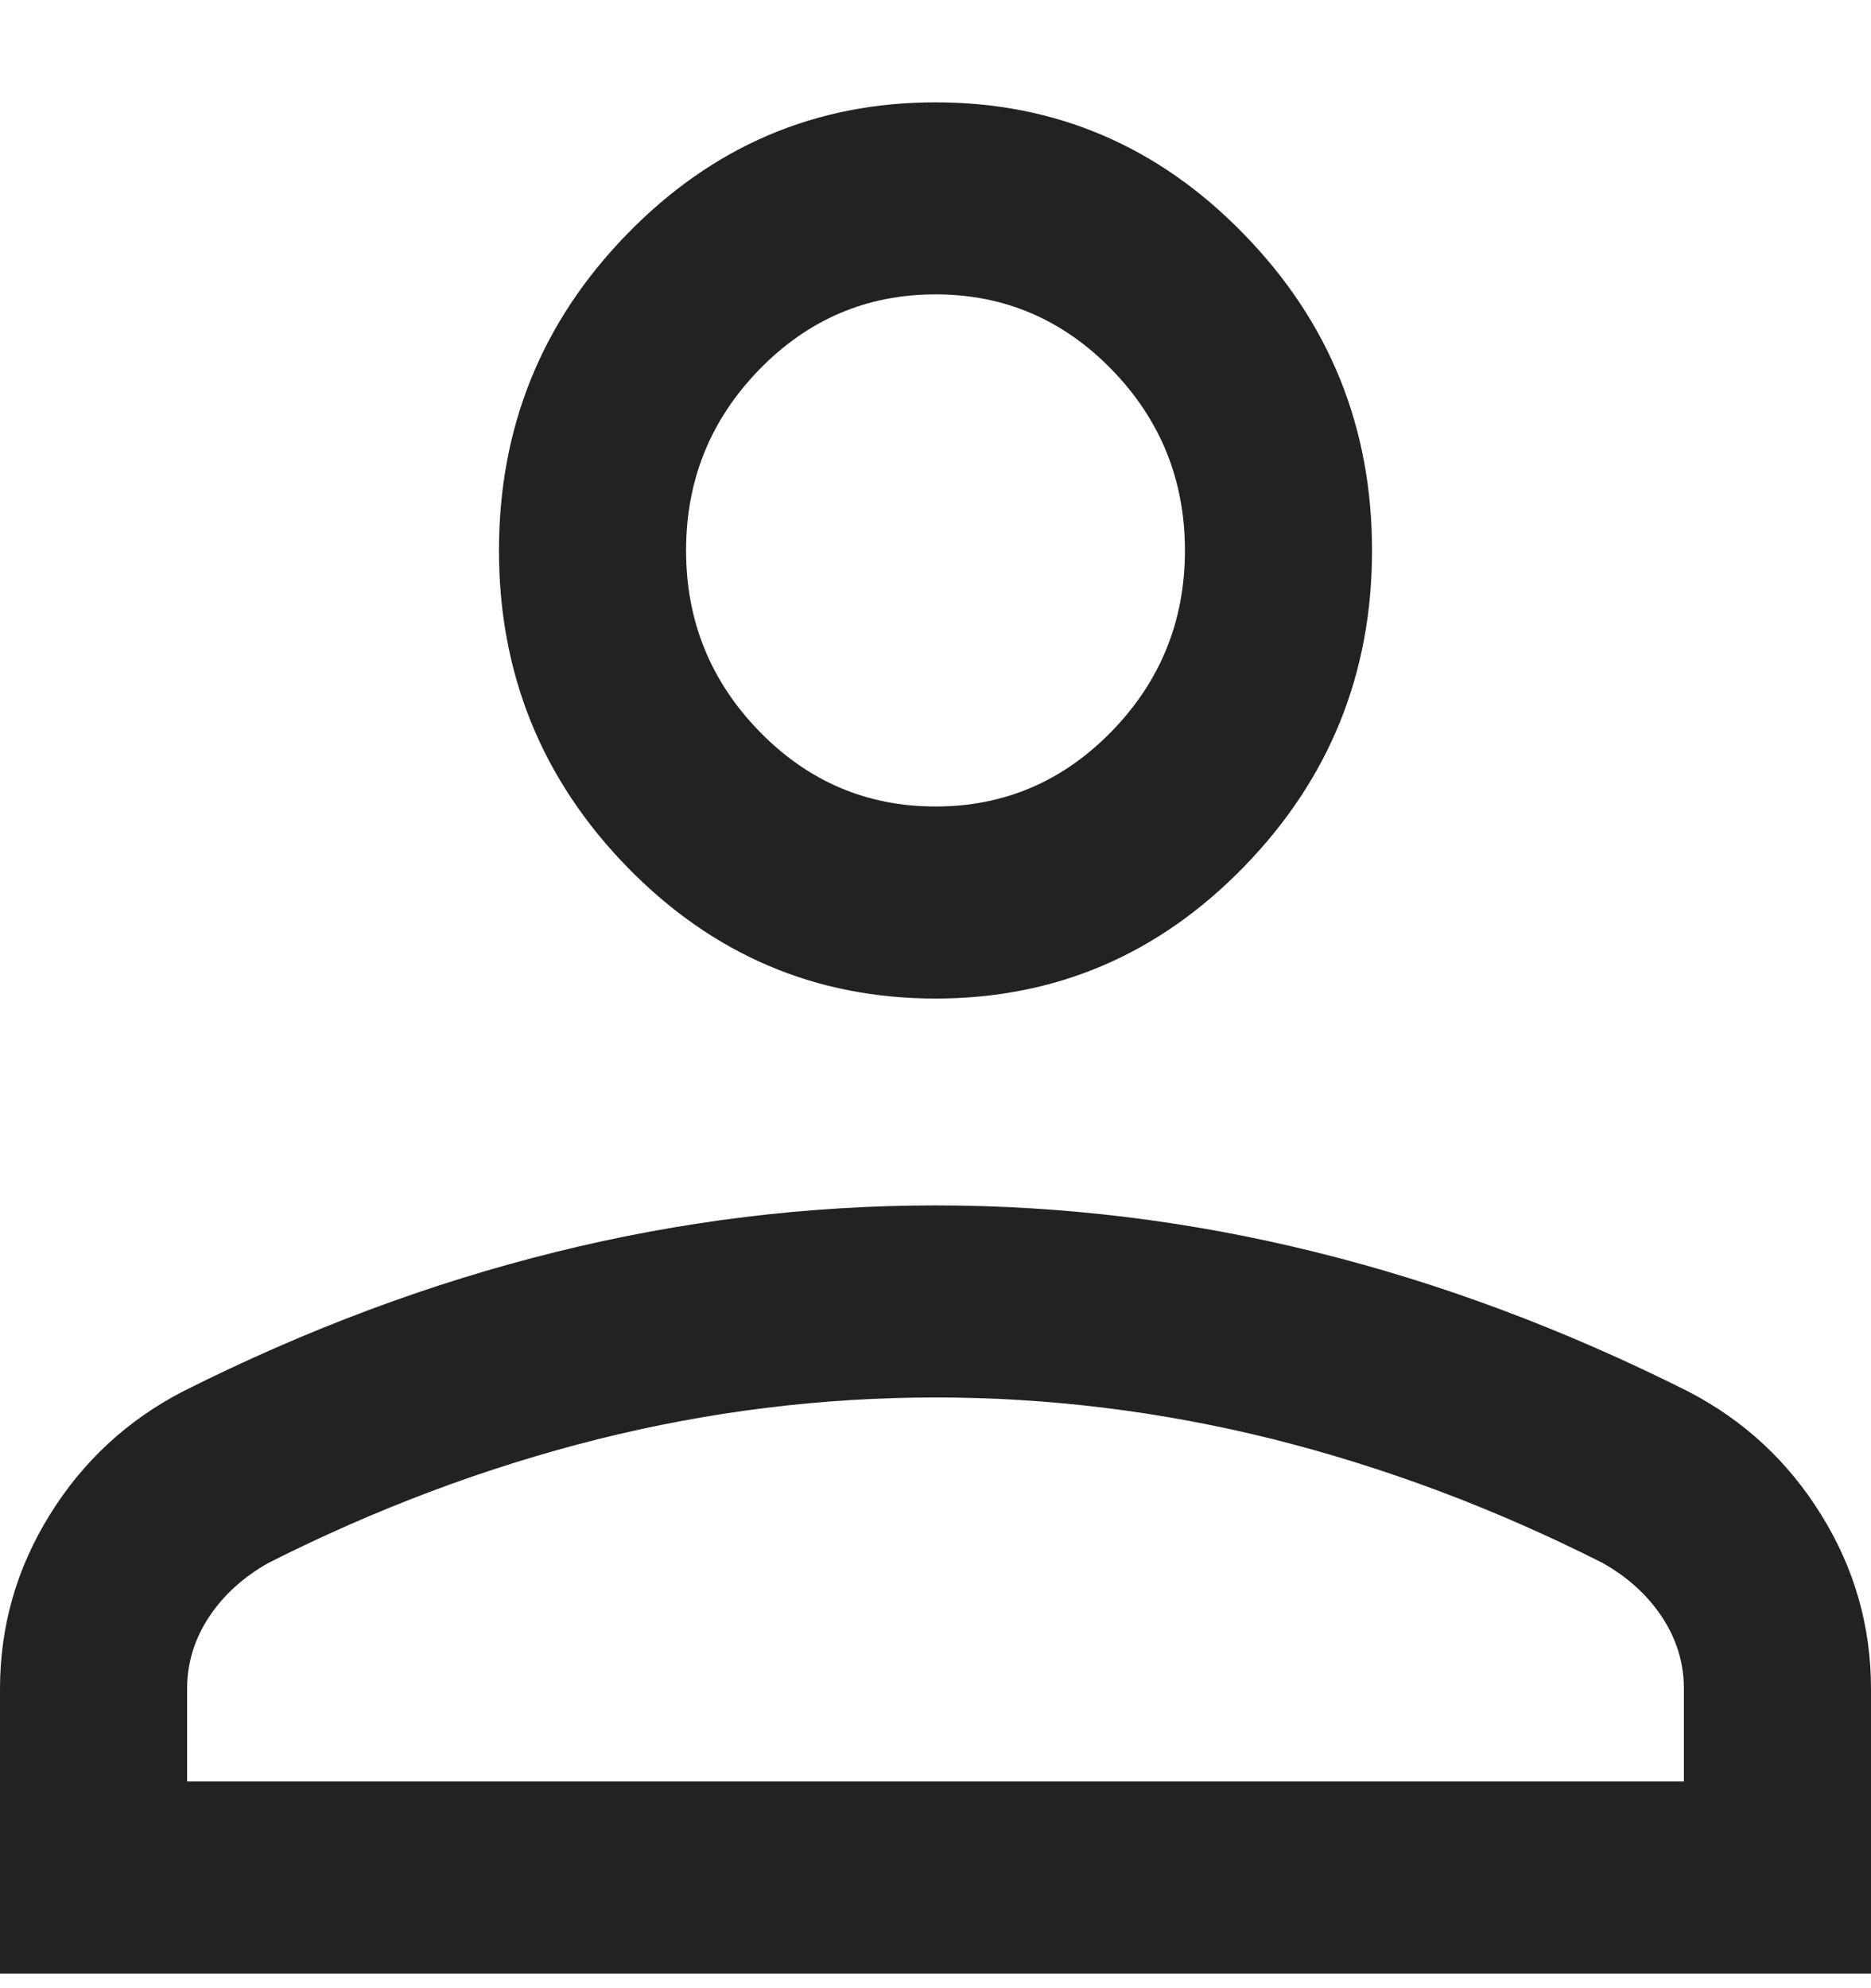 <svg width="16" height="17" viewBox="0 0 16 17" fill="none" xmlns="http://www.w3.org/2000/svg">
<path d="M8 8.538C6.973 8.538 6.094 8.163 5.363 7.413C4.632 6.662 4.267 5.76 4.267 4.707C4.267 3.653 4.632 2.751 5.363 2.001C6.094 1.25 6.973 0.875 8 0.875C9.027 0.875 9.906 1.25 10.636 2.001C11.368 2.751 11.733 3.653 11.733 4.707C11.733 5.76 11.368 6.662 10.636 7.413C9.906 8.163 9.027 8.538 8 8.538ZM0 16.875V14.441C0 13.905 0.142 13.409 0.426 12.952C0.709 12.495 1.089 12.144 1.563 11.898C2.617 11.368 3.681 10.97 4.754 10.705C5.827 10.439 6.909 10.307 8 10.307C9.091 10.307 10.173 10.439 11.246 10.705C12.319 10.97 13.383 11.368 14.437 11.898C14.912 12.144 15.291 12.495 15.574 12.952C15.858 13.409 16 13.905 16 14.441V16.875H0ZM1.6 15.233H14.4V14.441C14.4 14.22 14.337 14.014 14.212 13.825C14.087 13.637 13.917 13.483 13.703 13.363C12.784 12.899 11.847 12.547 10.892 12.307C9.936 12.068 8.972 11.949 8 11.949C7.028 11.949 6.064 12.068 5.109 12.307C4.154 12.547 3.216 12.899 2.297 13.363C2.083 13.483 1.913 13.637 1.788 13.825C1.663 14.014 1.6 14.22 1.6 14.441V15.233ZM8 6.896C8.587 6.896 9.089 6.682 9.507 6.253C9.924 5.824 10.133 5.309 10.133 4.707C10.133 4.104 9.924 3.589 9.507 3.16C9.089 2.731 8.587 2.517 8 2.517C7.413 2.517 6.911 2.731 6.493 3.16C6.076 3.589 5.867 4.104 5.867 4.707C5.867 5.309 6.076 5.824 6.493 6.253C6.911 6.682 7.413 6.896 8 6.896Z" fill="#222222"/>
</svg>
